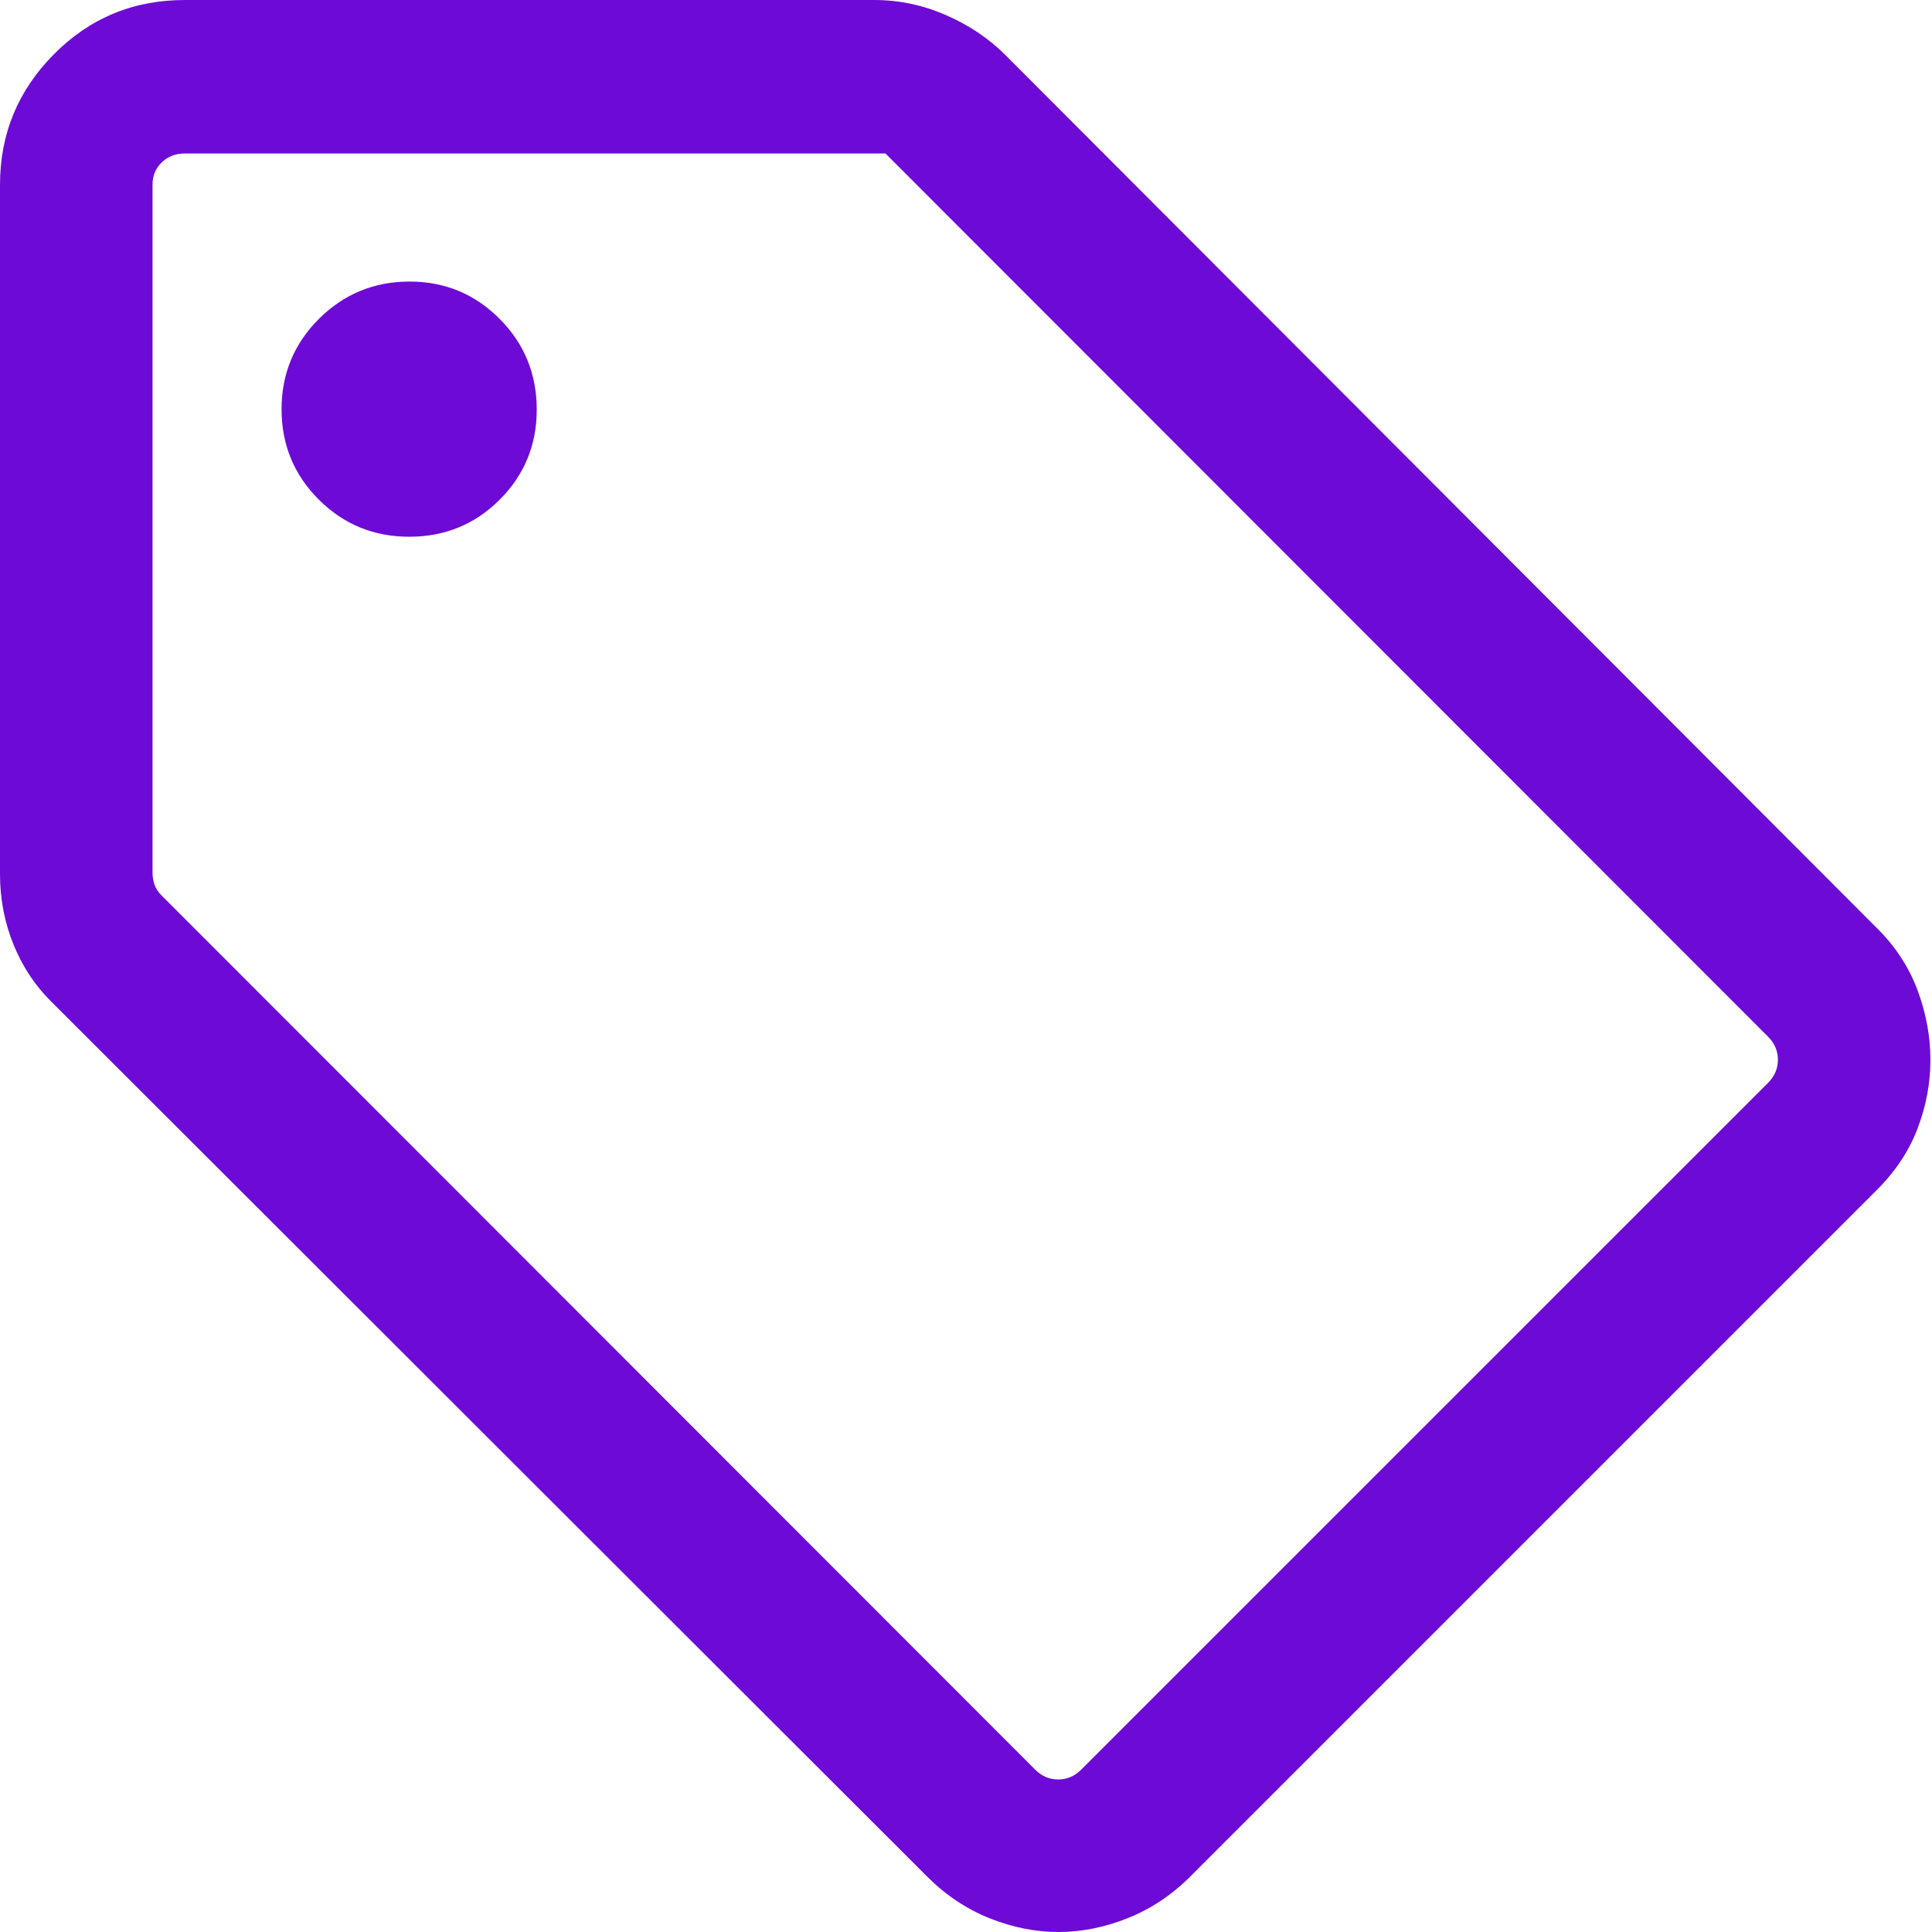 <svg width="38" height="38" viewBox="0 0 38 38" fill="none" xmlns="http://www.w3.org/2000/svg">
<path d="M36.916 23.404L23.404 36.916C23.041 37.277 22.632 37.548 22.177 37.729C21.723 37.91 21.27 38 20.819 38C20.366 38 19.915 37.91 19.462 37.729C19.011 37.548 18.604 37.277 18.242 36.916L1.054 19.746C0.713 19.418 0.452 19.033 0.271 18.591C0.09 18.149 0 17.684 0 17.196V3.635C0 2.635 0.353 1.78 1.06 1.067C1.766 0.356 2.624 0 3.635 0H17.196C17.679 0 18.147 0.098 18.599 0.294C19.052 0.49 19.445 0.753 19.777 1.085L36.916 18.254C37.282 18.617 37.549 19.026 37.717 19.48C37.885 19.934 37.969 20.39 37.969 20.846C37.969 21.303 37.885 21.752 37.717 22.194C37.549 22.635 37.282 23.039 36.916 23.404ZM21.265 34.807L34.777 21.296C34.905 21.168 34.969 21.017 34.969 20.844C34.969 20.671 34.905 20.52 34.777 20.392L17.416 3.019H3.635C3.455 3.019 3.304 3.077 3.183 3.192C3.061 3.308 3 3.455 3 3.635V17.166C3 17.242 3.013 17.319 3.038 17.396C3.064 17.473 3.109 17.544 3.173 17.608L20.361 34.807C20.49 34.936 20.64 35 20.814 35C20.986 35 21.137 34.936 21.265 34.807ZM8.05 10.557C8.747 10.557 9.34 10.315 9.827 9.829C10.314 9.342 10.557 8.752 10.557 8.057C10.557 7.358 10.315 6.763 9.829 6.274C9.342 5.784 8.752 5.538 8.057 5.538C7.358 5.538 6.763 5.783 6.274 6.271C5.784 6.759 5.538 7.352 5.538 8.05C5.538 8.747 5.783 9.34 6.271 9.827C6.759 10.314 7.352 10.557 8.05 10.557Z" fill="#6E0AD6"/>
</svg>

